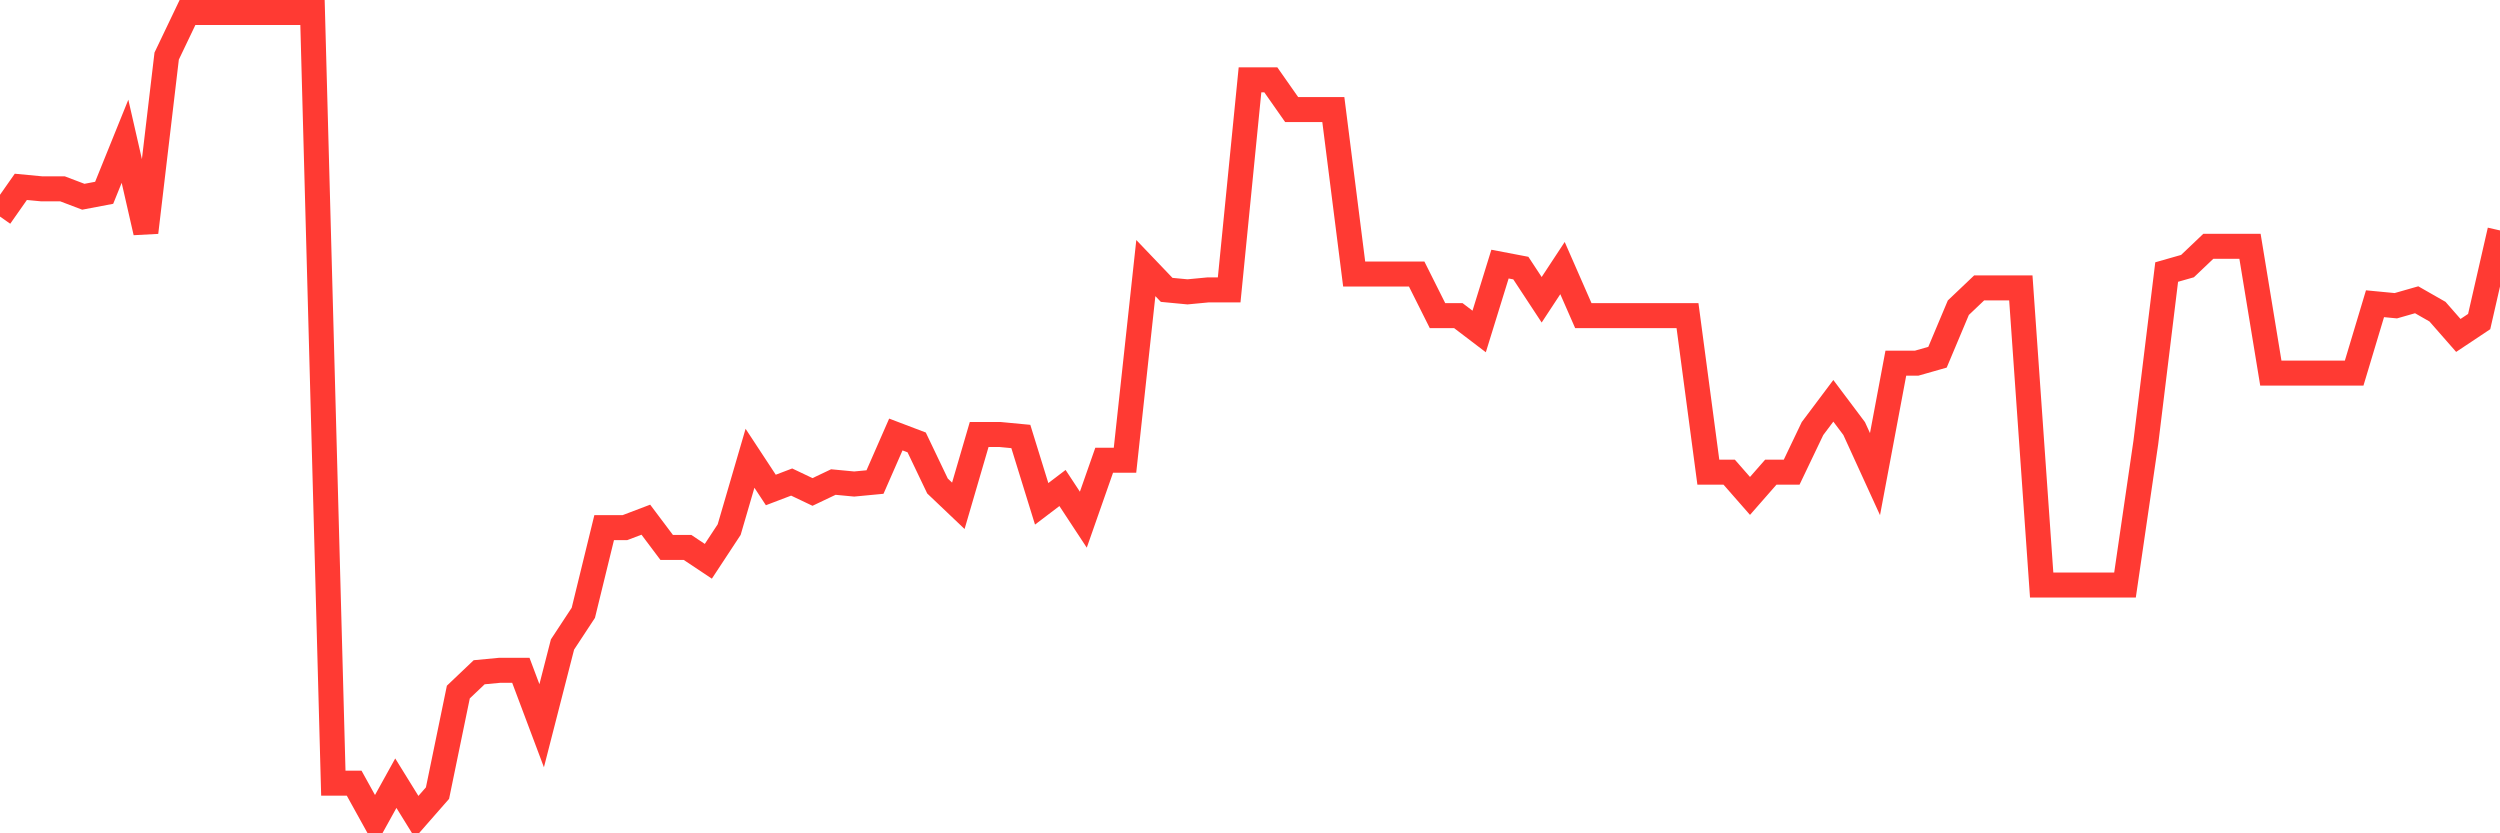 <svg
  xmlns="http://www.w3.org/2000/svg"
  xmlns:xlink="http://www.w3.org/1999/xlink"
  width="120"
  height="40"
  viewBox="0 0 120 40"
  preserveAspectRatio="none"
>
  <polyline
    points="0,10.395 1,8.969 2,9.064 3,9.064 4,9.444 5,9.254 6,6.781 7,11.156 8,2.692 9,0.6 10,0.6 11,0.6 12,0.6 13,0.6 14,0.6 15,0.6 16,37.593 17,37.593 18,39.4 19,37.593 20,39.21 21,38.069 22,33.219 23,32.268 24,32.173 25,32.173 26,34.835 27,30.936 28,29.415 29,25.325 30,25.325 31,24.945 32,26.276 33,26.276 34,26.942 35,25.421 36,21.997 37,23.519 38,23.138 39,23.614 40,23.138 41,23.233 42,23.138 43,20.856 44,21.236 45,23.328 46,24.279 47,20.856 48,20.856 49,20.951 50,24.184 51,23.424 52,24.945 53,22.092 54,22.092 55,12.868 56,13.914 57,14.009 58,13.914 59,13.914 60,3.833 61,3.833 62,5.26 63,5.26 64,5.26 65,13.153 66,13.153 67,13.153 68,13.153 69,15.15 70,15.15 71,15.911 72,12.677 73,12.868 74,14.389 75,12.868 76,15.15 77,15.15 78,15.15 79,15.15 80,15.15 81,15.15 82,22.663 83,22.663 84,23.804 85,22.663 86,22.663 87,20.571 88,19.239 89,20.571 90,22.758 91,17.432 92,17.432 93,17.147 94,14.77 95,13.819 96,13.819 97,13.819 98,28.083 99,28.083 100,28.083 101,28.083 102,28.083 103,21.236 104,13.058 105,12.773 106,11.822 107,11.822 108,11.822 109,17.908 110,17.908 111,17.908 112,17.908 113,17.908 114,14.579 115,14.675 116,14.389 117,14.96 118,16.101 119,15.435 120,11.061"
    fill="none"
    stroke="#ff3a33"
    stroke-width="1.2"
  >
  </polyline>
</svg>